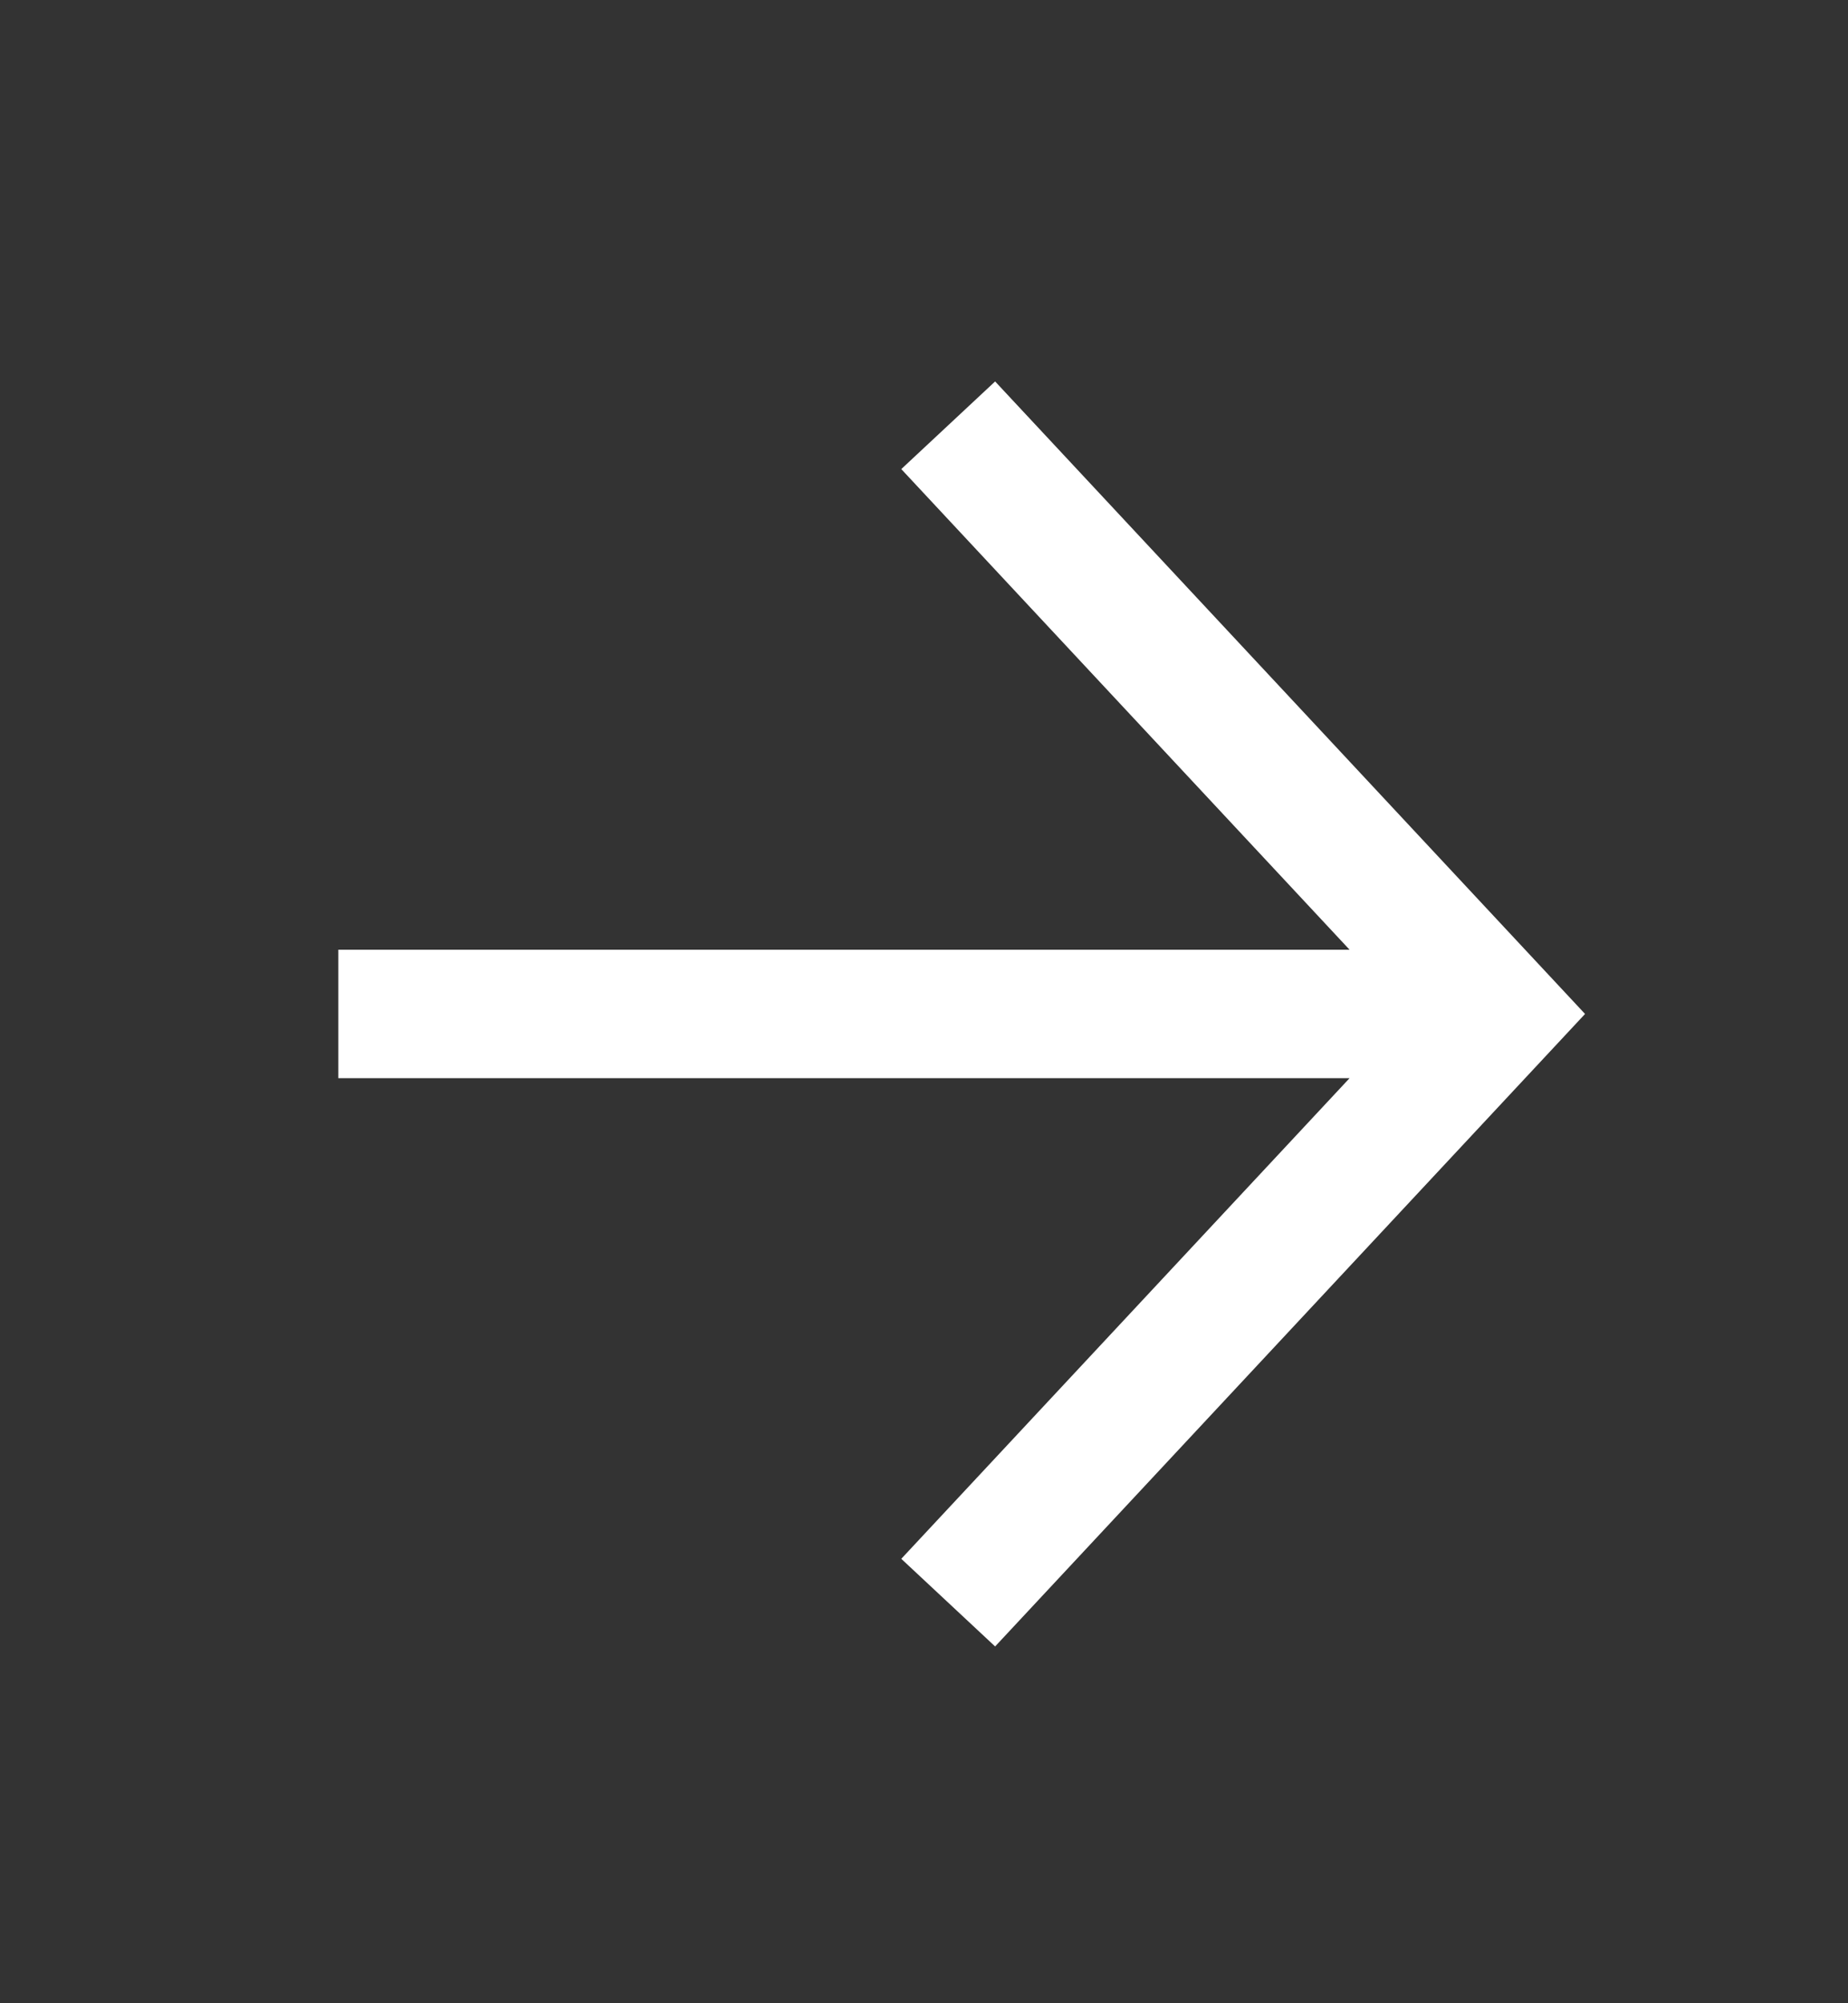 <svg width="24" height="26" viewBox="0 0 24 26" fill="none" xmlns="http://www.w3.org/2000/svg">
<rect x="0" y="0" width="24" height="26" fill="#333333" stroke="none"/>
<path d="M12.883 6.129L19.445 13.16L12.883 20.191M18.534 13.16H5.227" stroke="white" stroke-width="1.667" stroke-linecap="square"/>
</svg>
